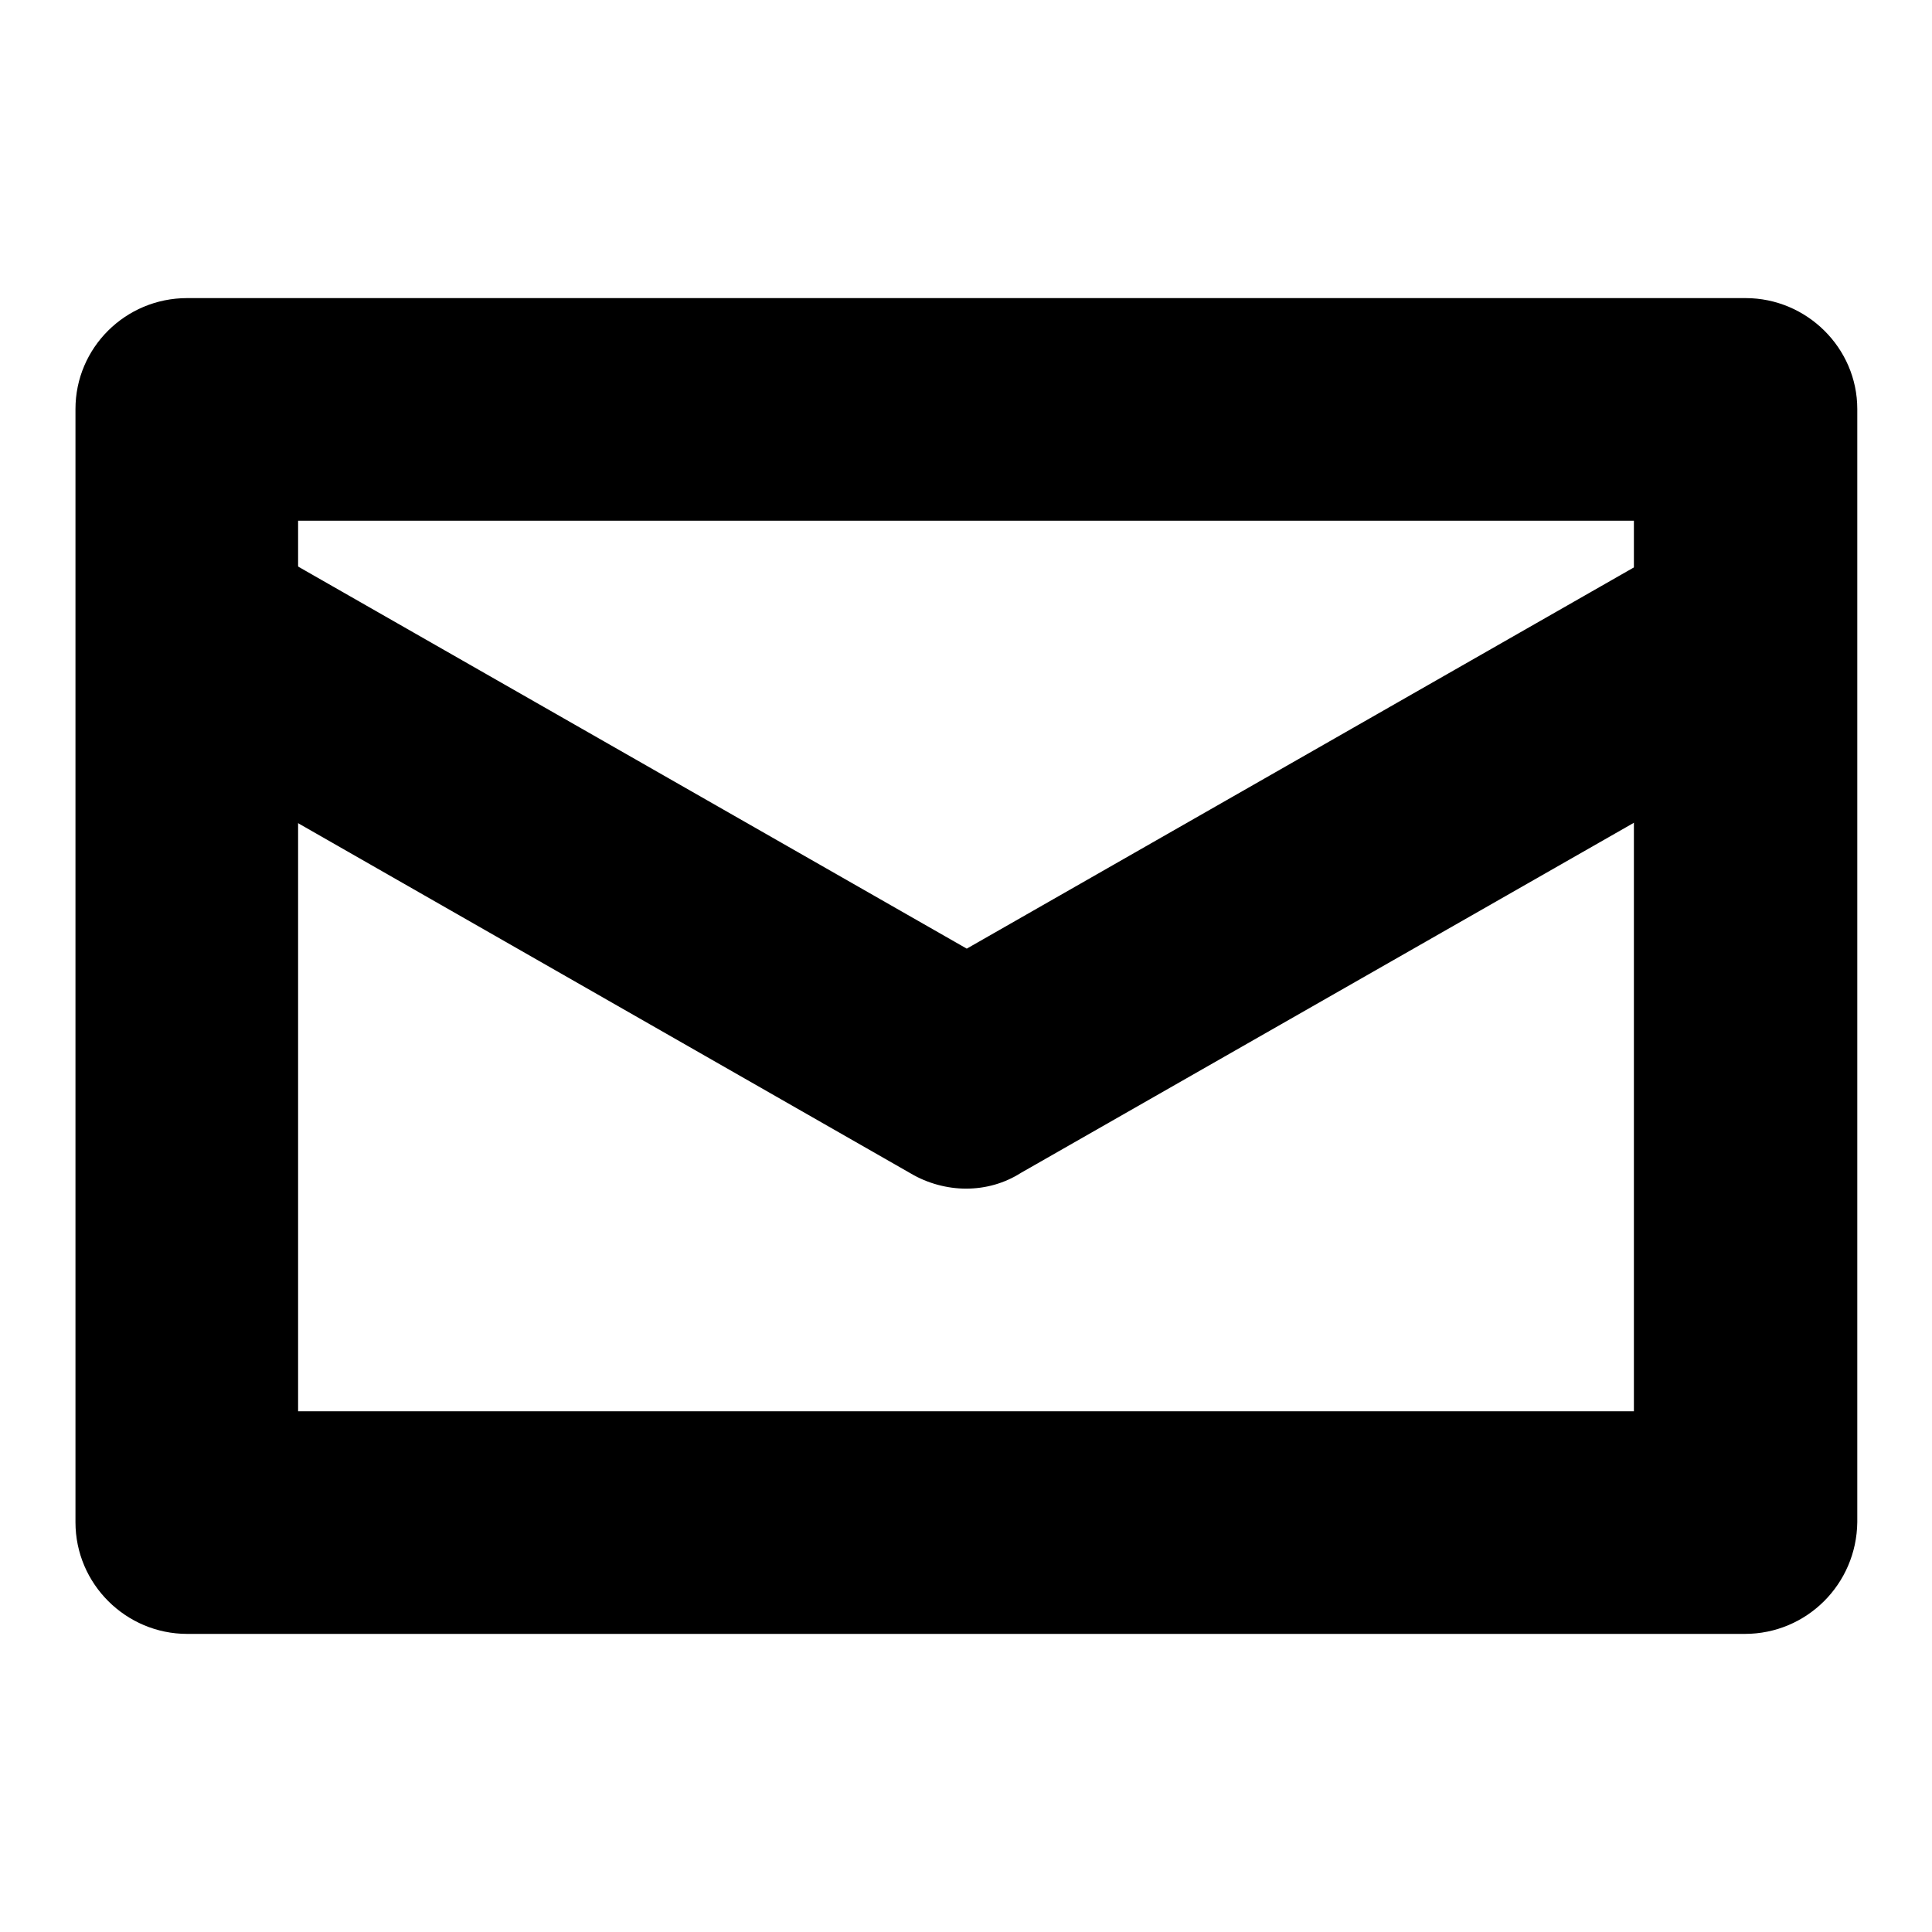<?xml version="1.0" encoding="utf-8"?>
<!-- Svg Vector Icons : http://www.onlinewebfonts.com/icon -->
<!DOCTYPE svg PUBLIC "-//W3C//DTD SVG 1.1//EN" "http://www.w3.org/Graphics/SVG/1.1/DTD/svg11.dtd">
<svg version="1.1" xmlns="http://www.w3.org/2000/svg" xmlns:xlink="http://www.w3.org/1999/xlink" x="0px" y="0px" viewBox="0 0 256 256" enable-background="new 0 0 256 256" xml:space="preserve">
<g> <path fill="#000000" d="M231.2,216.5H24.8c-8.1,0-14.8-6.6-14.8-14.8l0,0V54.2c0-8.1,6.6-14.7,14.8-14.7h206.5 c8.1,0,14.8,6.6,14.8,14.7v147.5C246,209.9,239.4,216.5,231.2,216.5z M39.5,187h177V69h-177V187z"/> <path fill="#000000" d="M128,157.5c-2.5,0-5.1-0.7-7.3-2l-103.2-59c-6.9-4.3-9.1-13.4-4.8-20.3c4.1-6.6,12.6-8.9,19.5-5.3 l95.9,54.8l95.9-54.8c7.1-4,16.1-1.6,20.1,5.4c0,0,0,0,0,0c4,7.1,1.6,16.1-5.5,20.1c0,0,0,0,0,0l-103.3,59 C133.1,156.8,130.6,157.5,128,157.5z"/></g>
</svg>